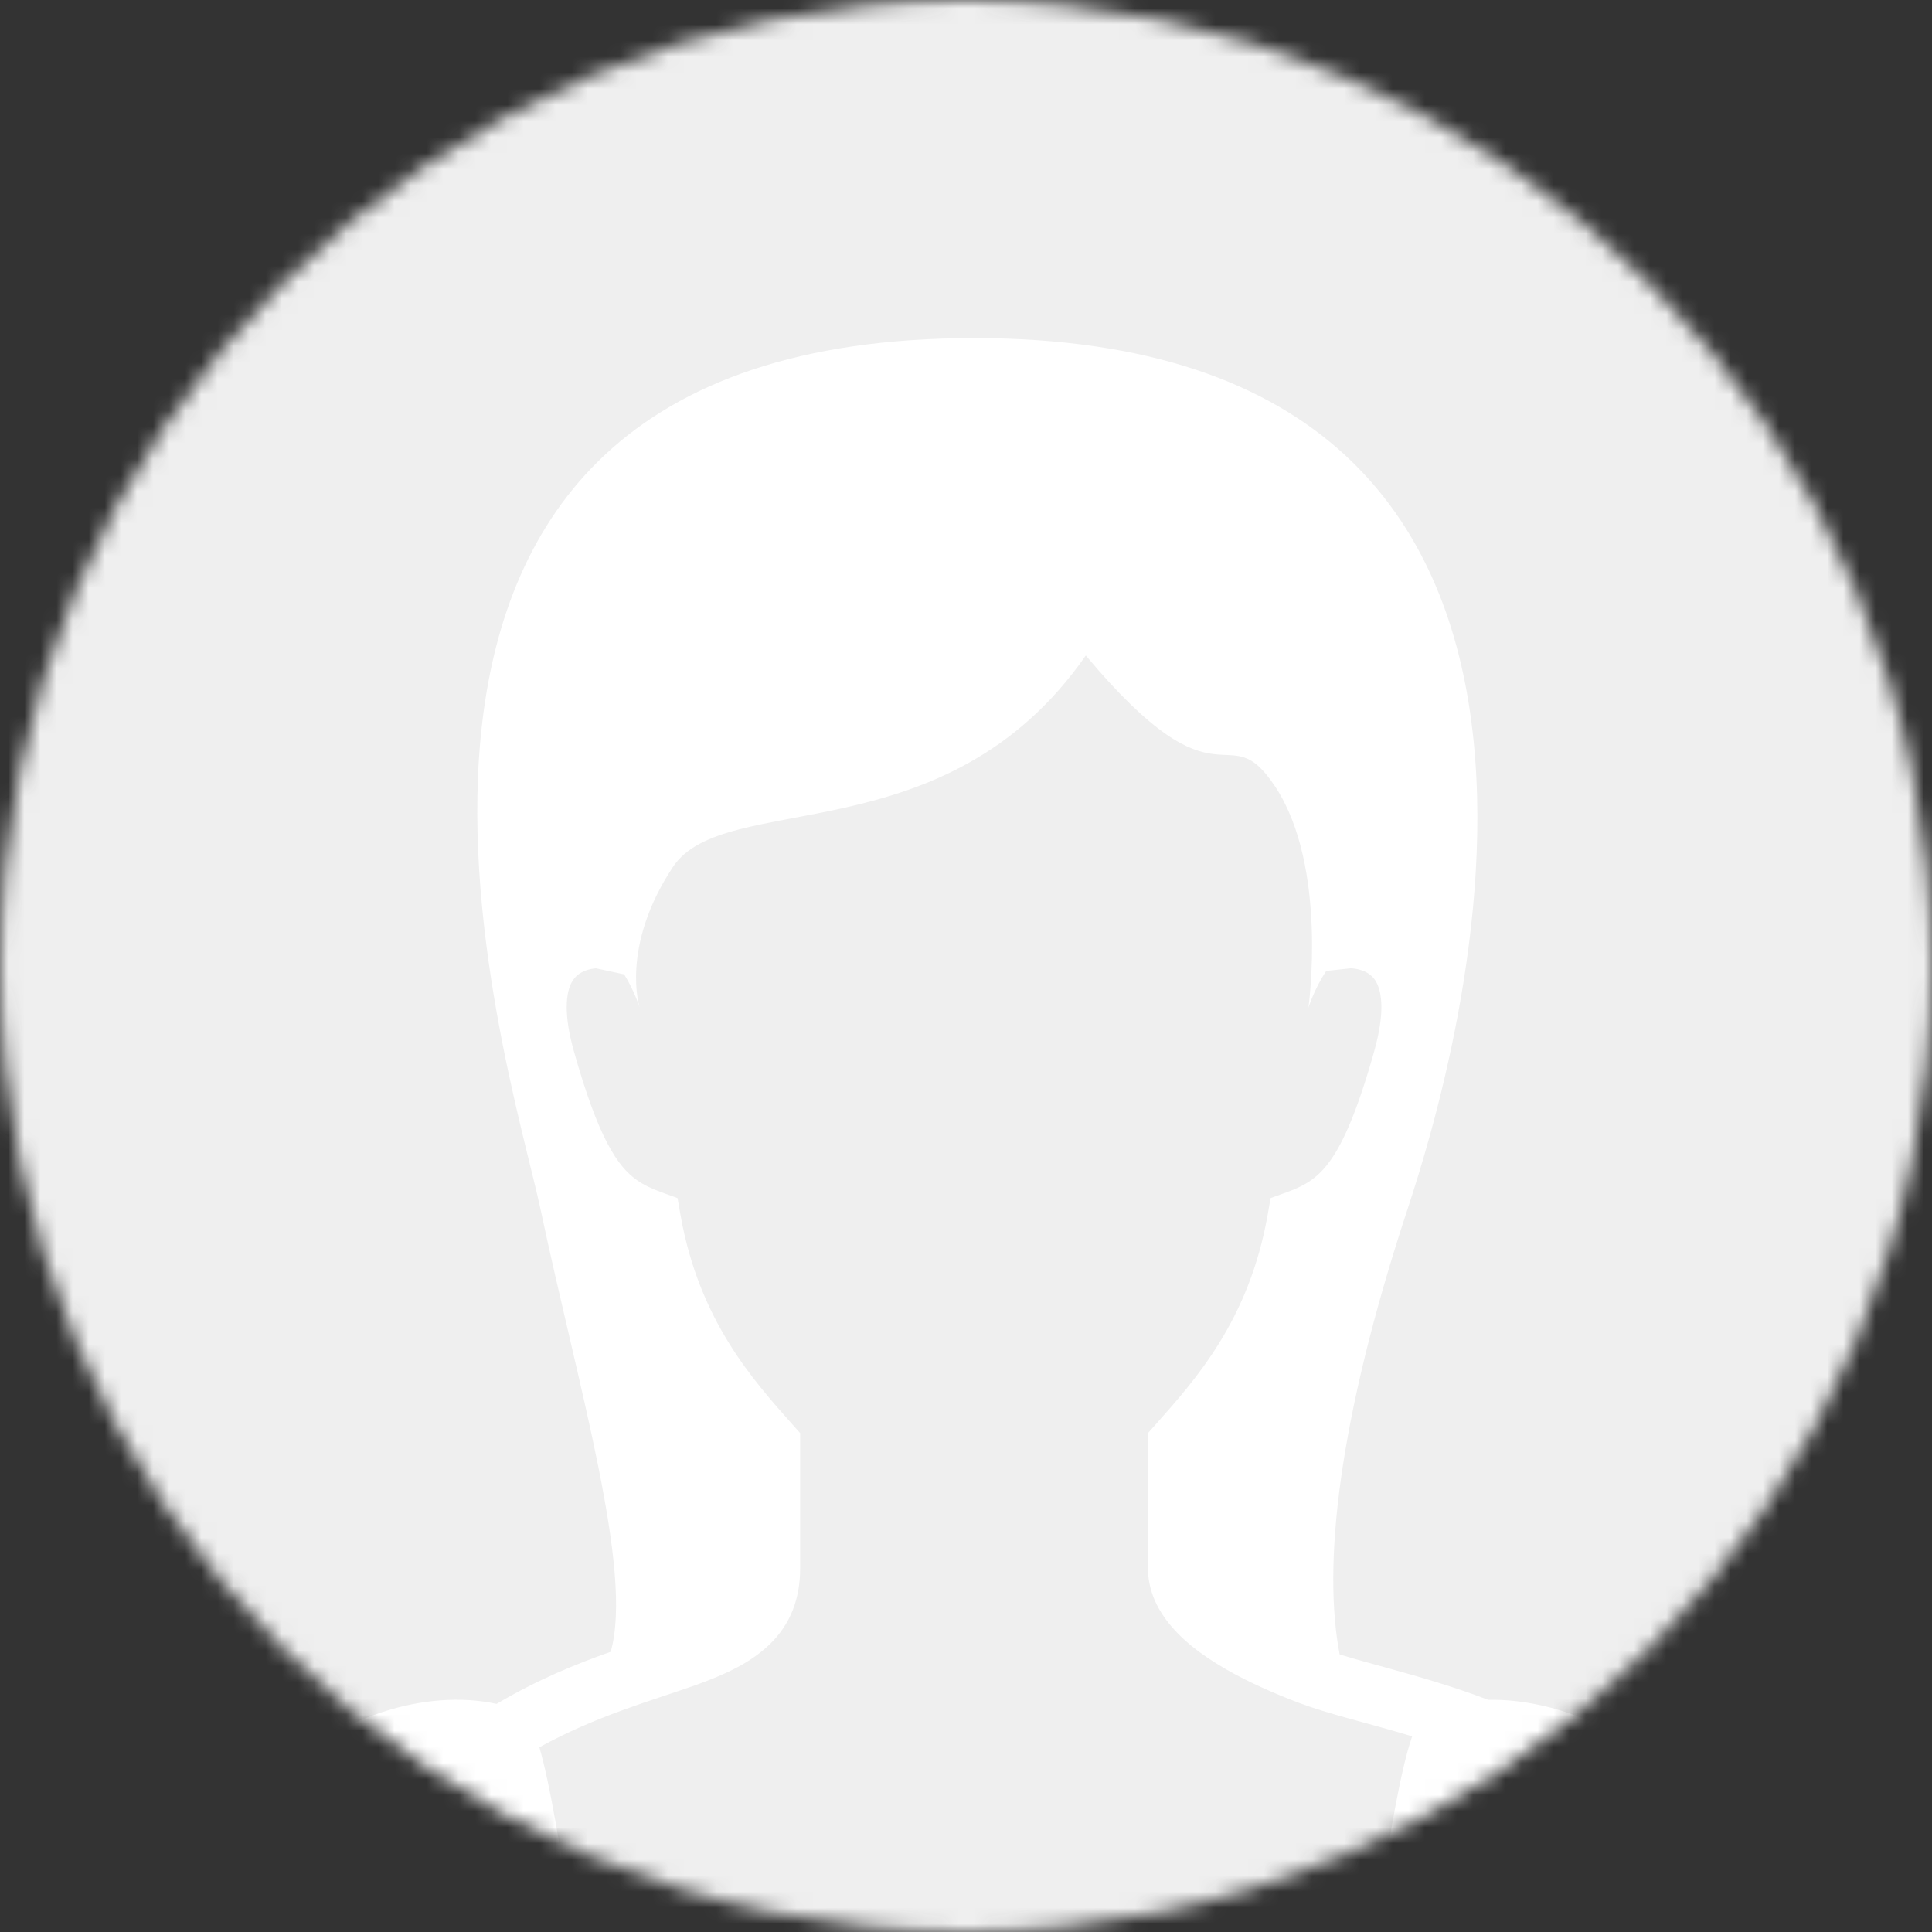 <svg width="120" height="120" viewBox="0 0 120 120" fill="none" xmlns="http://www.w3.org/2000/svg">
<rect x="0" y="0" width="120" height="120" fill="#333333" stroke="none"/>
<mask id="mask0_299_15149" style="mask-type:alpha" maskUnits="userSpaceOnUse" x="0" y="0" width="120" height="120">
<circle cx="60" cy="60" r="60" fill="#D9D9D9"/>
</mask>
<g mask="url(#mask0_299_15149)">
<rect width="120" height="120" fill="#EFEFEF"/>
<path d="M92.421 105.577C92.405 105.57 92.389 105.564 92.373 105.557C90.273 104.756 88.219 104.168 86.41 103.668C85.205 103.335 84.121 103.041 83.208 102.76C82.159 97.287 83.072 88.316 87.436 75.071C90.291 66.408 104.091 21 60.5 21C16.909 21 31.672 66.141 33.564 75.071C35.908 86.132 39.353 97.554 37.933 102.595C35.797 103.348 33.374 104.329 30.846 105.832C22.072 103.933 8.637 112.635 11.357 129.142C11.636 131.114 15.746 132.786 21.601 134.136C22.049 134.302 22.491 134.471 22.976 134.637C31.145 137.431 44.6 139.995 60.5 140C73.819 139.998 85.06 138.25 93.084 136.055C95.095 135.504 96.901 134.926 98.496 134.336C104.827 132.953 109.351 131.215 109.643 129.142C112.138 114.003 101.045 105.431 92.421 105.577ZM84.146 124.151C82.912 124.151 72.015 120.286 60.5 124.861C48.986 120.286 38.088 124.151 36.854 124.151C35.872 124.151 34.899 113.354 33.501 108.527C37.055 106.569 40.403 105.658 43.212 104.664C45.058 103.997 46.602 103.294 47.818 102.123C48.42 101.538 48.918 100.823 49.236 100.015C49.556 99.208 49.699 98.327 49.697 97.409C49.697 95.468 49.697 93.04 49.697 89.715V89.011L49.233 88.49C46.766 85.71 43.424 82.022 42.266 75.463L42.083 74.415L41.093 74.057C40.463 73.829 39.983 73.597 39.564 73.303C38.946 72.861 38.385 72.259 37.729 71.022C37.082 69.794 36.396 67.959 35.646 65.297C35.316 64.132 35.199 63.227 35.199 62.554C35.201 61.774 35.349 61.316 35.5 61.029C35.728 60.609 36.008 60.431 36.364 60.286C36.608 60.192 36.867 60.156 37.015 60.143L38.767 60.52C39.421 61.573 39.733 62.593 39.733 62.593C39.733 62.593 38.499 58.85 41.789 53.859C44.995 48.995 58.751 53.209 67.441 40.714C75.934 50.847 76.126 44.187 79.212 48.868C82.501 53.859 81.268 62.593 81.268 62.593C81.268 62.593 81.628 61.43 82.376 60.306L83.897 60.142C84.011 60.139 84.588 60.196 84.969 60.452C85.176 60.585 85.345 60.741 85.499 61.029C85.65 61.317 85.798 61.773 85.801 62.555C85.801 63.227 85.682 64.131 85.354 65.297C84.357 68.852 83.462 70.919 82.641 72.066C82.23 72.644 81.854 73.008 81.436 73.303C81.017 73.598 80.537 73.83 79.907 74.058L78.918 74.415L78.735 75.463C77.576 82.022 74.235 85.71 71.768 88.49L71.303 89.011V89.715C71.303 93.042 71.303 95.468 71.303 97.41C71.3 98.617 71.764 99.701 72.4 100.567C73.363 101.873 74.699 102.84 76.154 103.683C77.613 104.521 79.209 105.21 80.709 105.779C82.501 106.452 84.786 106.981 87.283 107.719C87.425 107.761 87.57 107.807 87.711 107.849C86.198 112.245 85.176 124.151 84.146 124.151Z" fill="white"/>
</g>
</svg>
